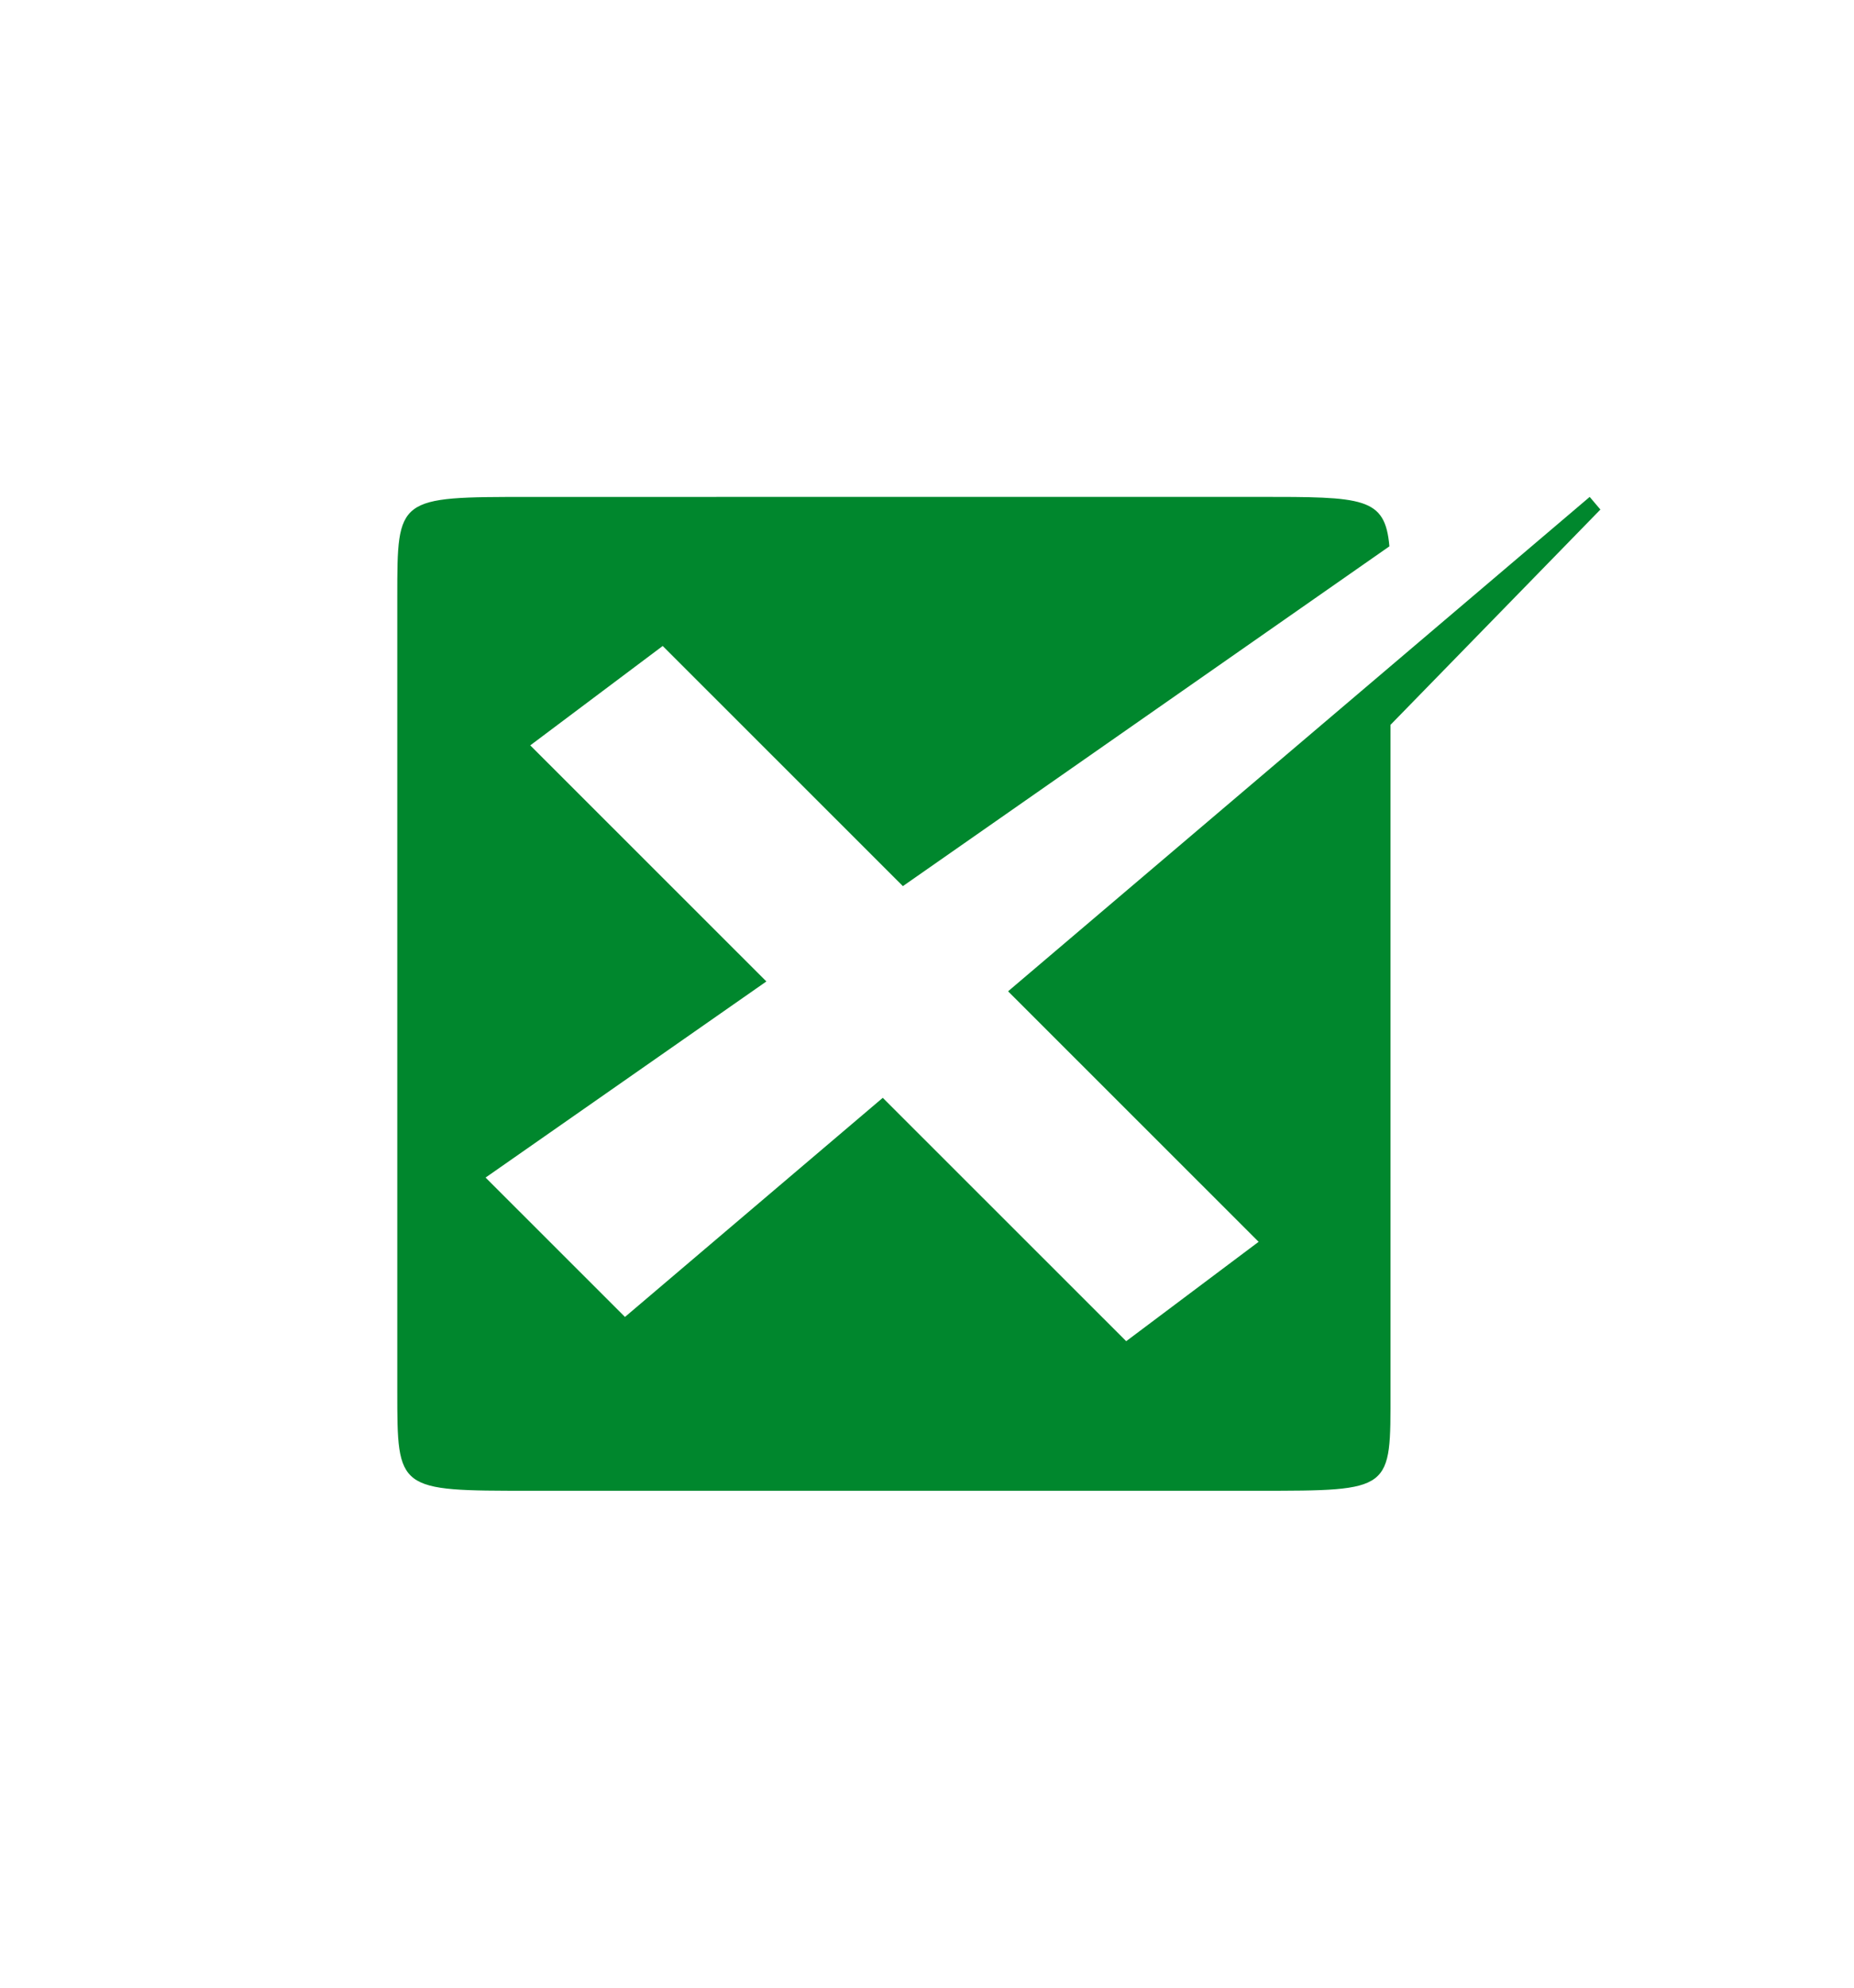 <?xml version="1.0" encoding="UTF-8"?>
<svg xmlns="http://www.w3.org/2000/svg" viewBox="0 0 476.221 510.236">
  <path fill="none" d="M357.161 171.027l51.169-43.468-51.169 43.467z"></path>
  <path fill="#181716" d="M357.161 186.074l53.922-55.275-2.753-3.24-149.394 126.909 64.355 64.304-34.016 25.512-62.526-62.475-66.216 56.25-35.806-35.777 72.128-50.343-60.65-60.602 34.016-25.511 61.692 61.643 124.969-87.223c-1.104-12.672-6.579-12.699-33.734-12.699-34.292 0-187.084.014-187.084.014-34.018 0-34.018 0-34.018 25.511v204.094c0 25.512 0 25.512 34.018 25.512h187.084c34.708 0 34.018 0 34.018-25.512l-.005-171.092z" style="fill: #00872d;"></path>
</svg>
